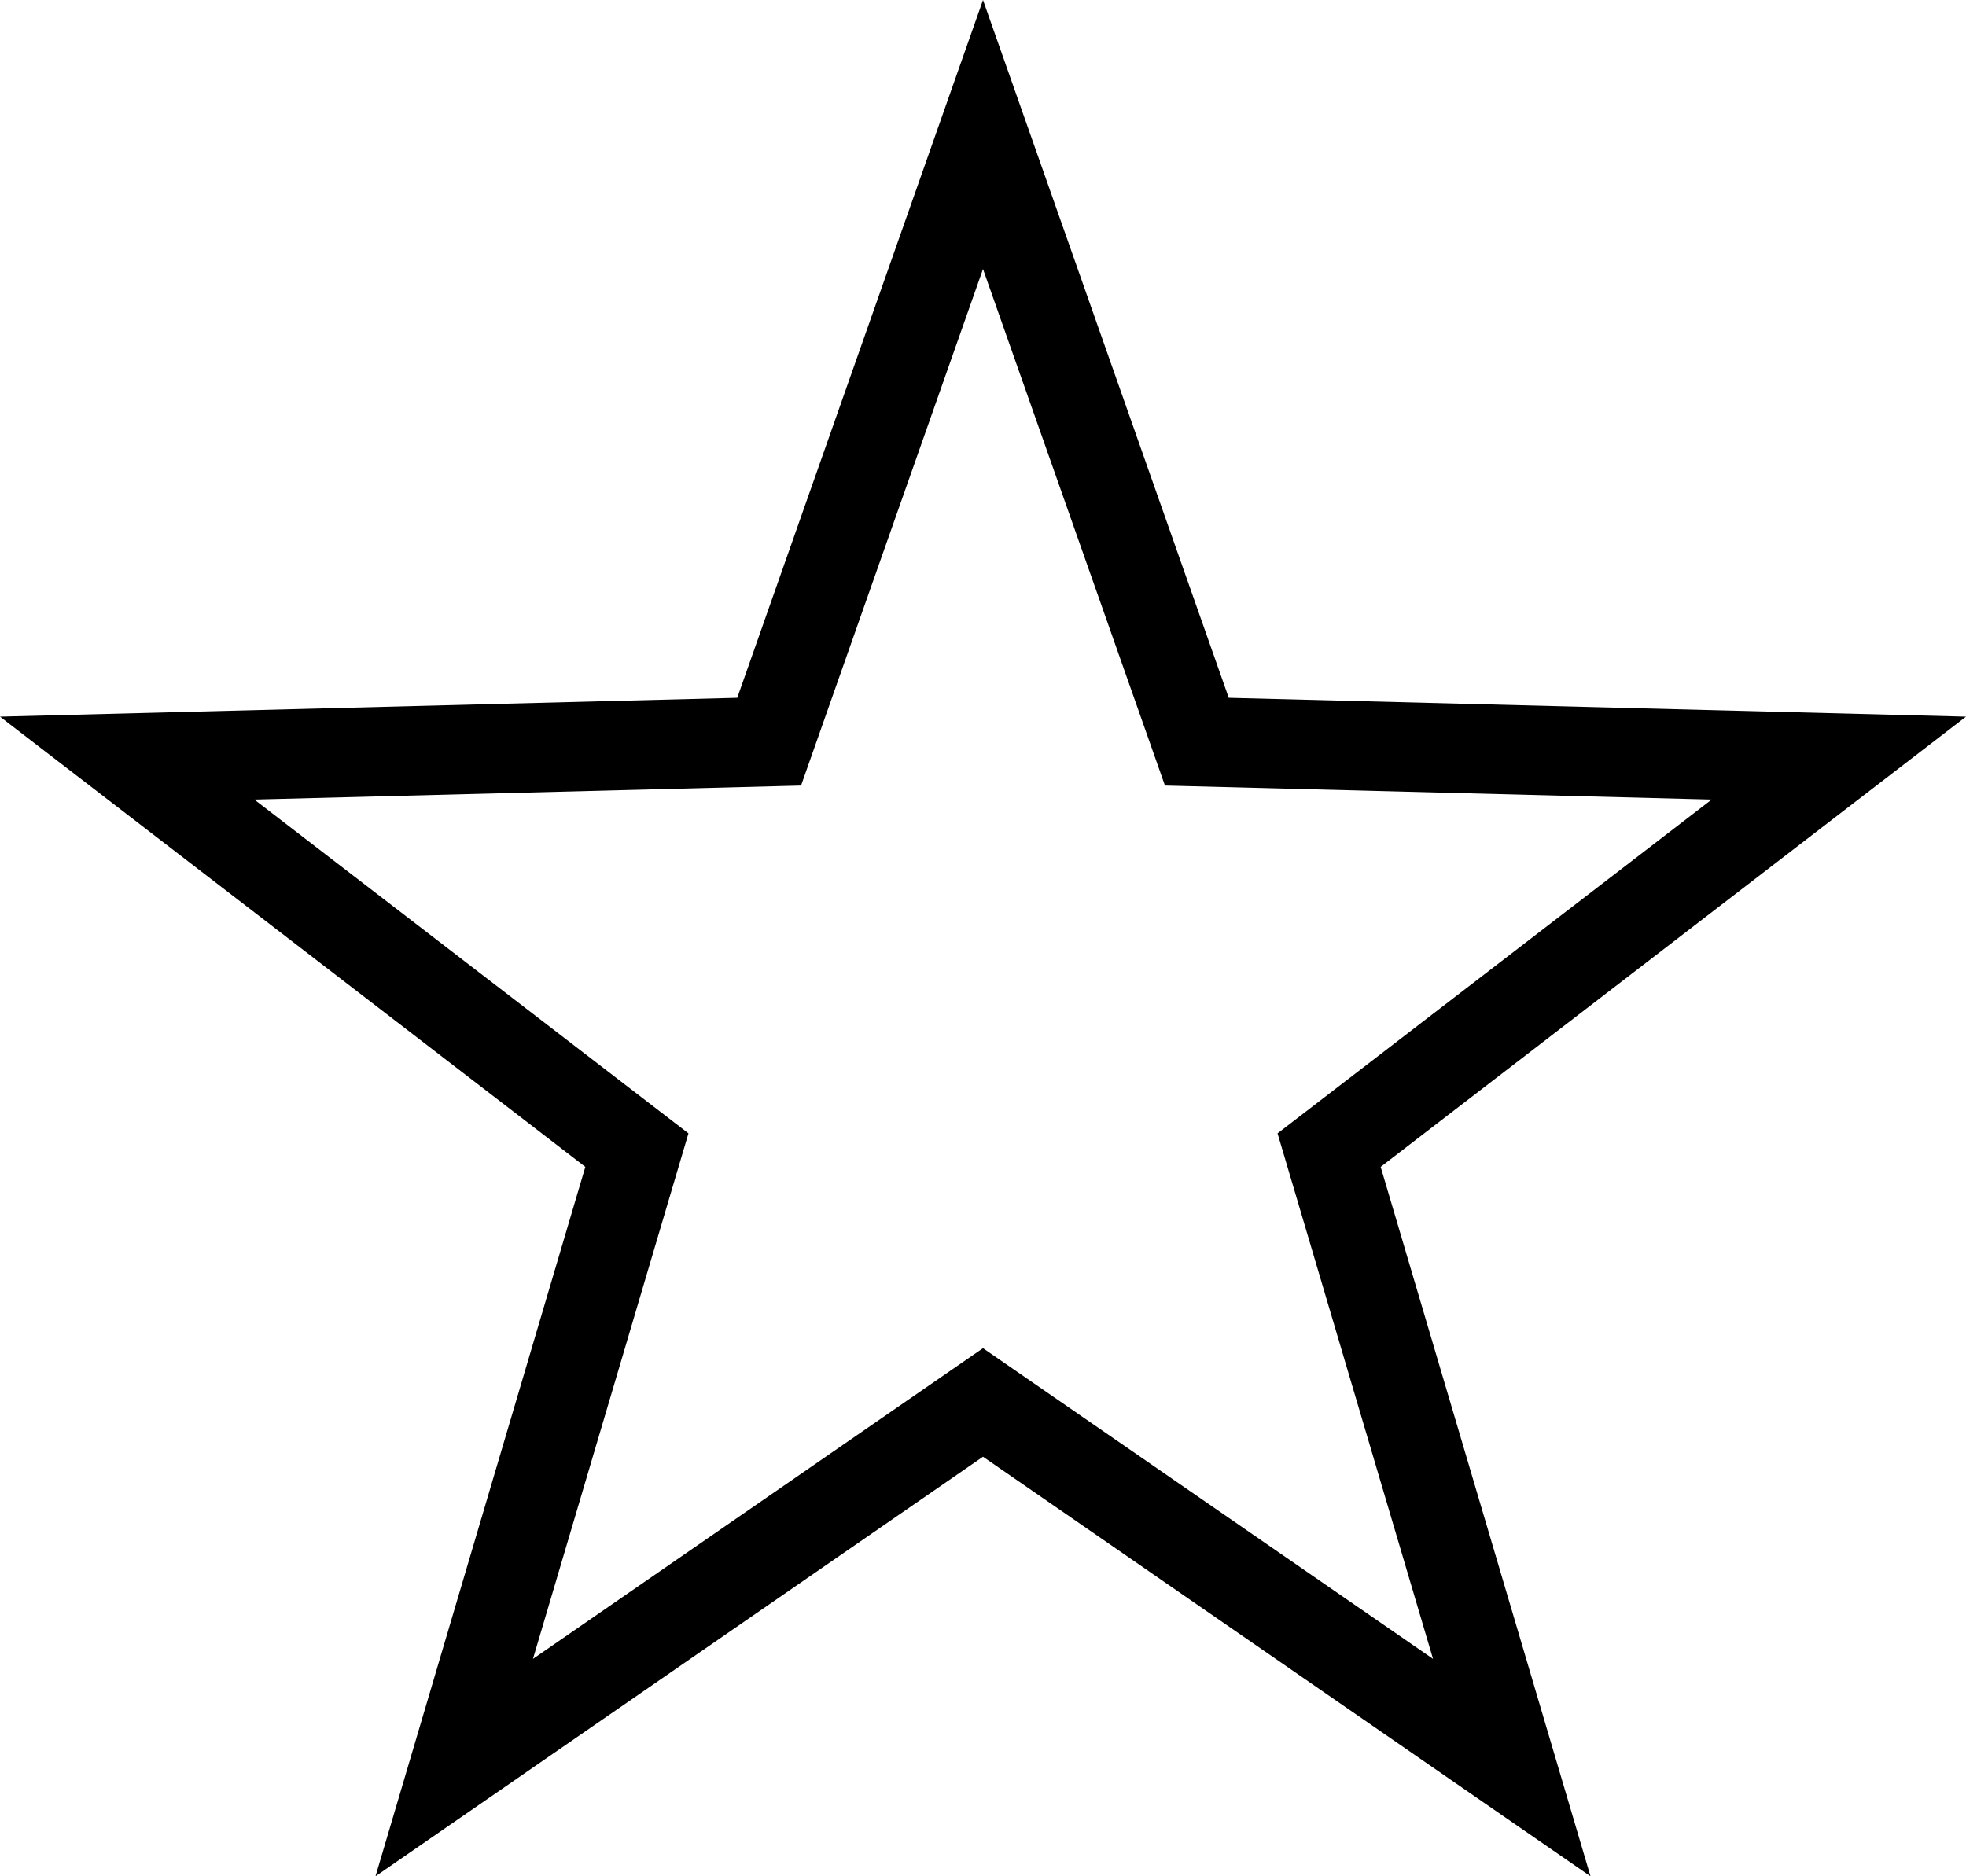 <svg xmlns="http://www.w3.org/2000/svg" width="22" height="21" viewBox="0 0 22 21">
  <g id="多角形_1" data-name="多角形 1" fill="none">
    <path d="M11,0l2.75,7.81L22,8.021,15.45,13.06,17.8,21,11,16.3,4.2,21,6.55,13.06,0,8.021,8.25,7.81Z" stroke="none"/>
    <path d="M 11 3.011 L 8.964 8.792 L 2.846 8.949 L 7.704 12.685 L 5.964 18.567 L 11 15.089 L 16.036 18.567 L 14.296 12.685 L 19.154 8.949 L 13.036 8.792 L 11 3.011 M 11 0 L 13.75 7.81 L 22 8.021 L 15.45 13.06 L 17.798 21 L 11 16.304 L 4.202 21 L 6.55 13.06 L 0 8.021 L 8.25 7.81 L 11 0 Z" stroke="none" fill="#000"/>
  </g>
</svg>
